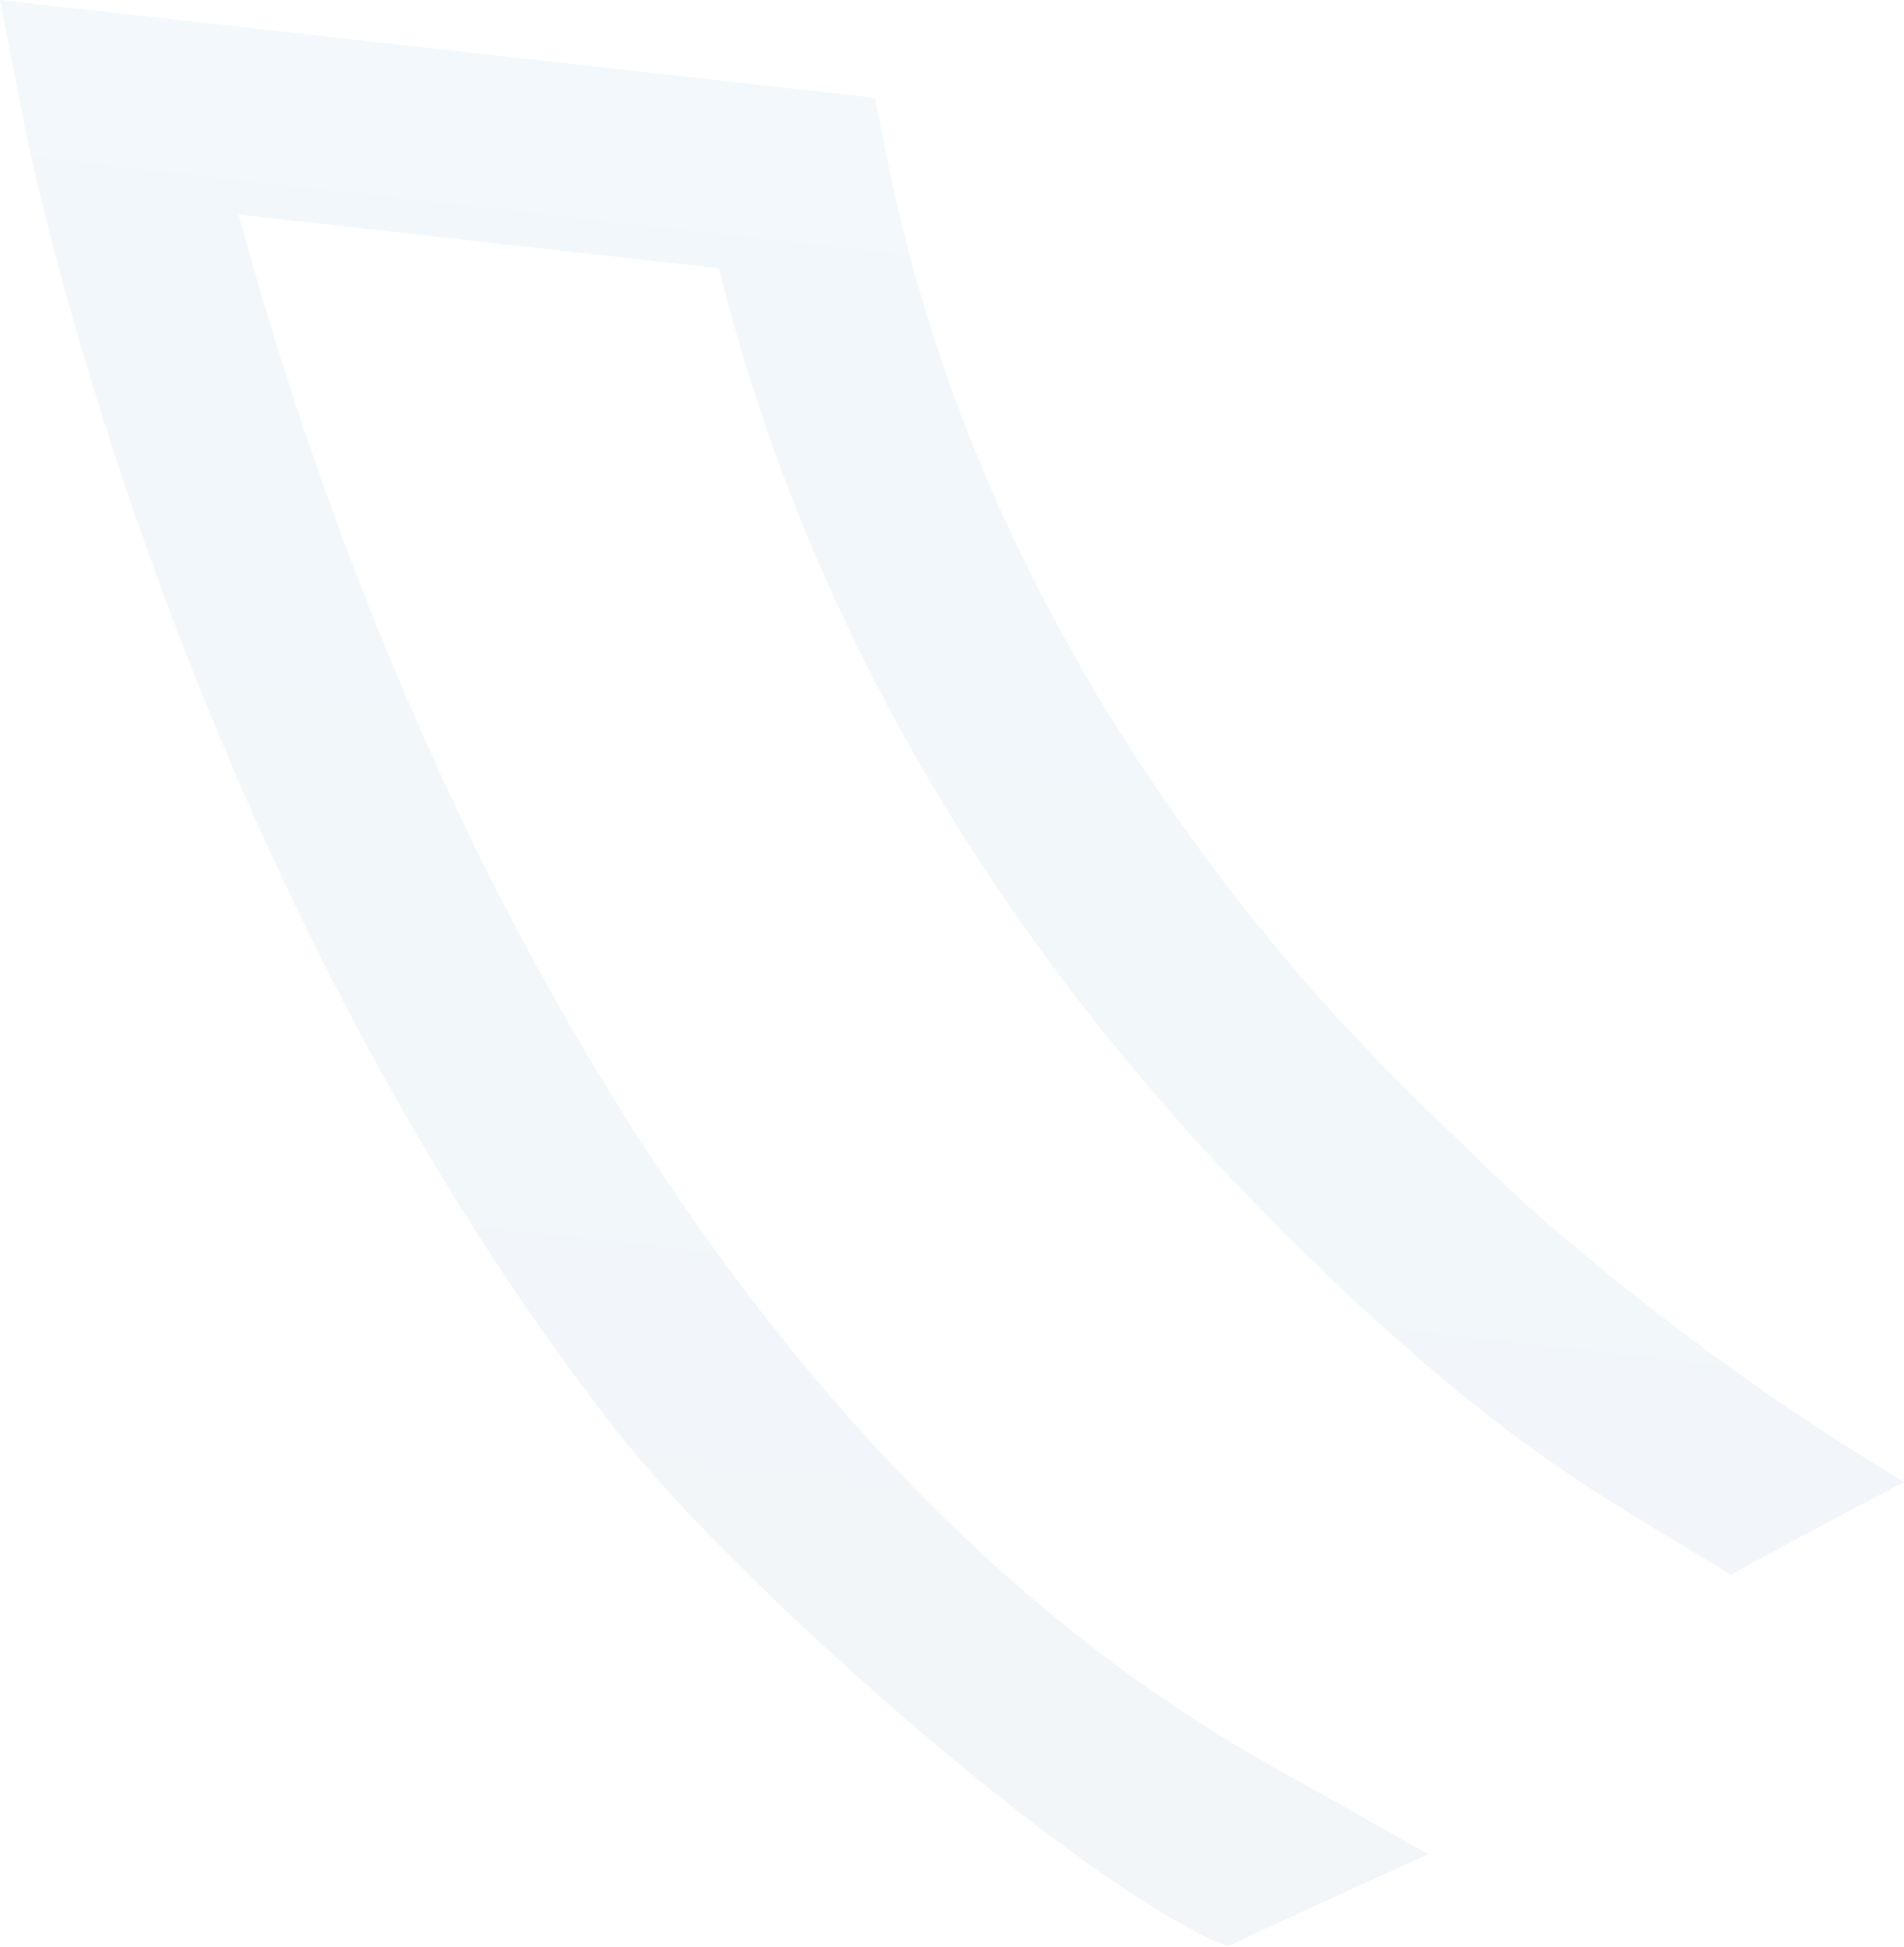 <svg width="1025" height="1048" viewBox="0 0 1025 1048" fill="none" xmlns="http://www.w3.org/2000/svg"><path opacity=".05" d="M470.87 52.683l7.311 35.875c38.448 187.62 134.722 338.323 233.058 449.72 30.832 34.928 102.735 103.37 108.222 108.252a1392.986 1392.986 0 00205.179 150.869l.07.455s-91.012 47.971-92.724 49.876c-53.505-33.111-101.298-57.341-177.536-124.735-88.002-77.785-163.062-162.795-222.849-252.95-68.108-102.754-116.636-212.816-144.533-325.638l-258.566-28.92c17.639 65.428 50.67 173.032 104.359 291.804 79.919 176.791 222.911 414.352 450.409 542.47l85.701 48.229s-96.587 43.85-107.979 49.64c-73.275-27.61-261.95-190.952-331.352-280.38-71.042-91.532-134.656-199.045-189.097-319.475C48.25 243.575 14.447 73.937 13.055 66.801L0 .001l470.87 52.682z" fill="url(#paint0_linear)"/><defs><linearGradient id="paint0_linear" x1="550.093" y1="61.544" x2="406.191" y2="1348.12" gradientUnits="userSpaceOnUse"><stop stop-color="#0071BC"/><stop offset=".99" stop-color="#00427A"/></linearGradient></defs></svg>